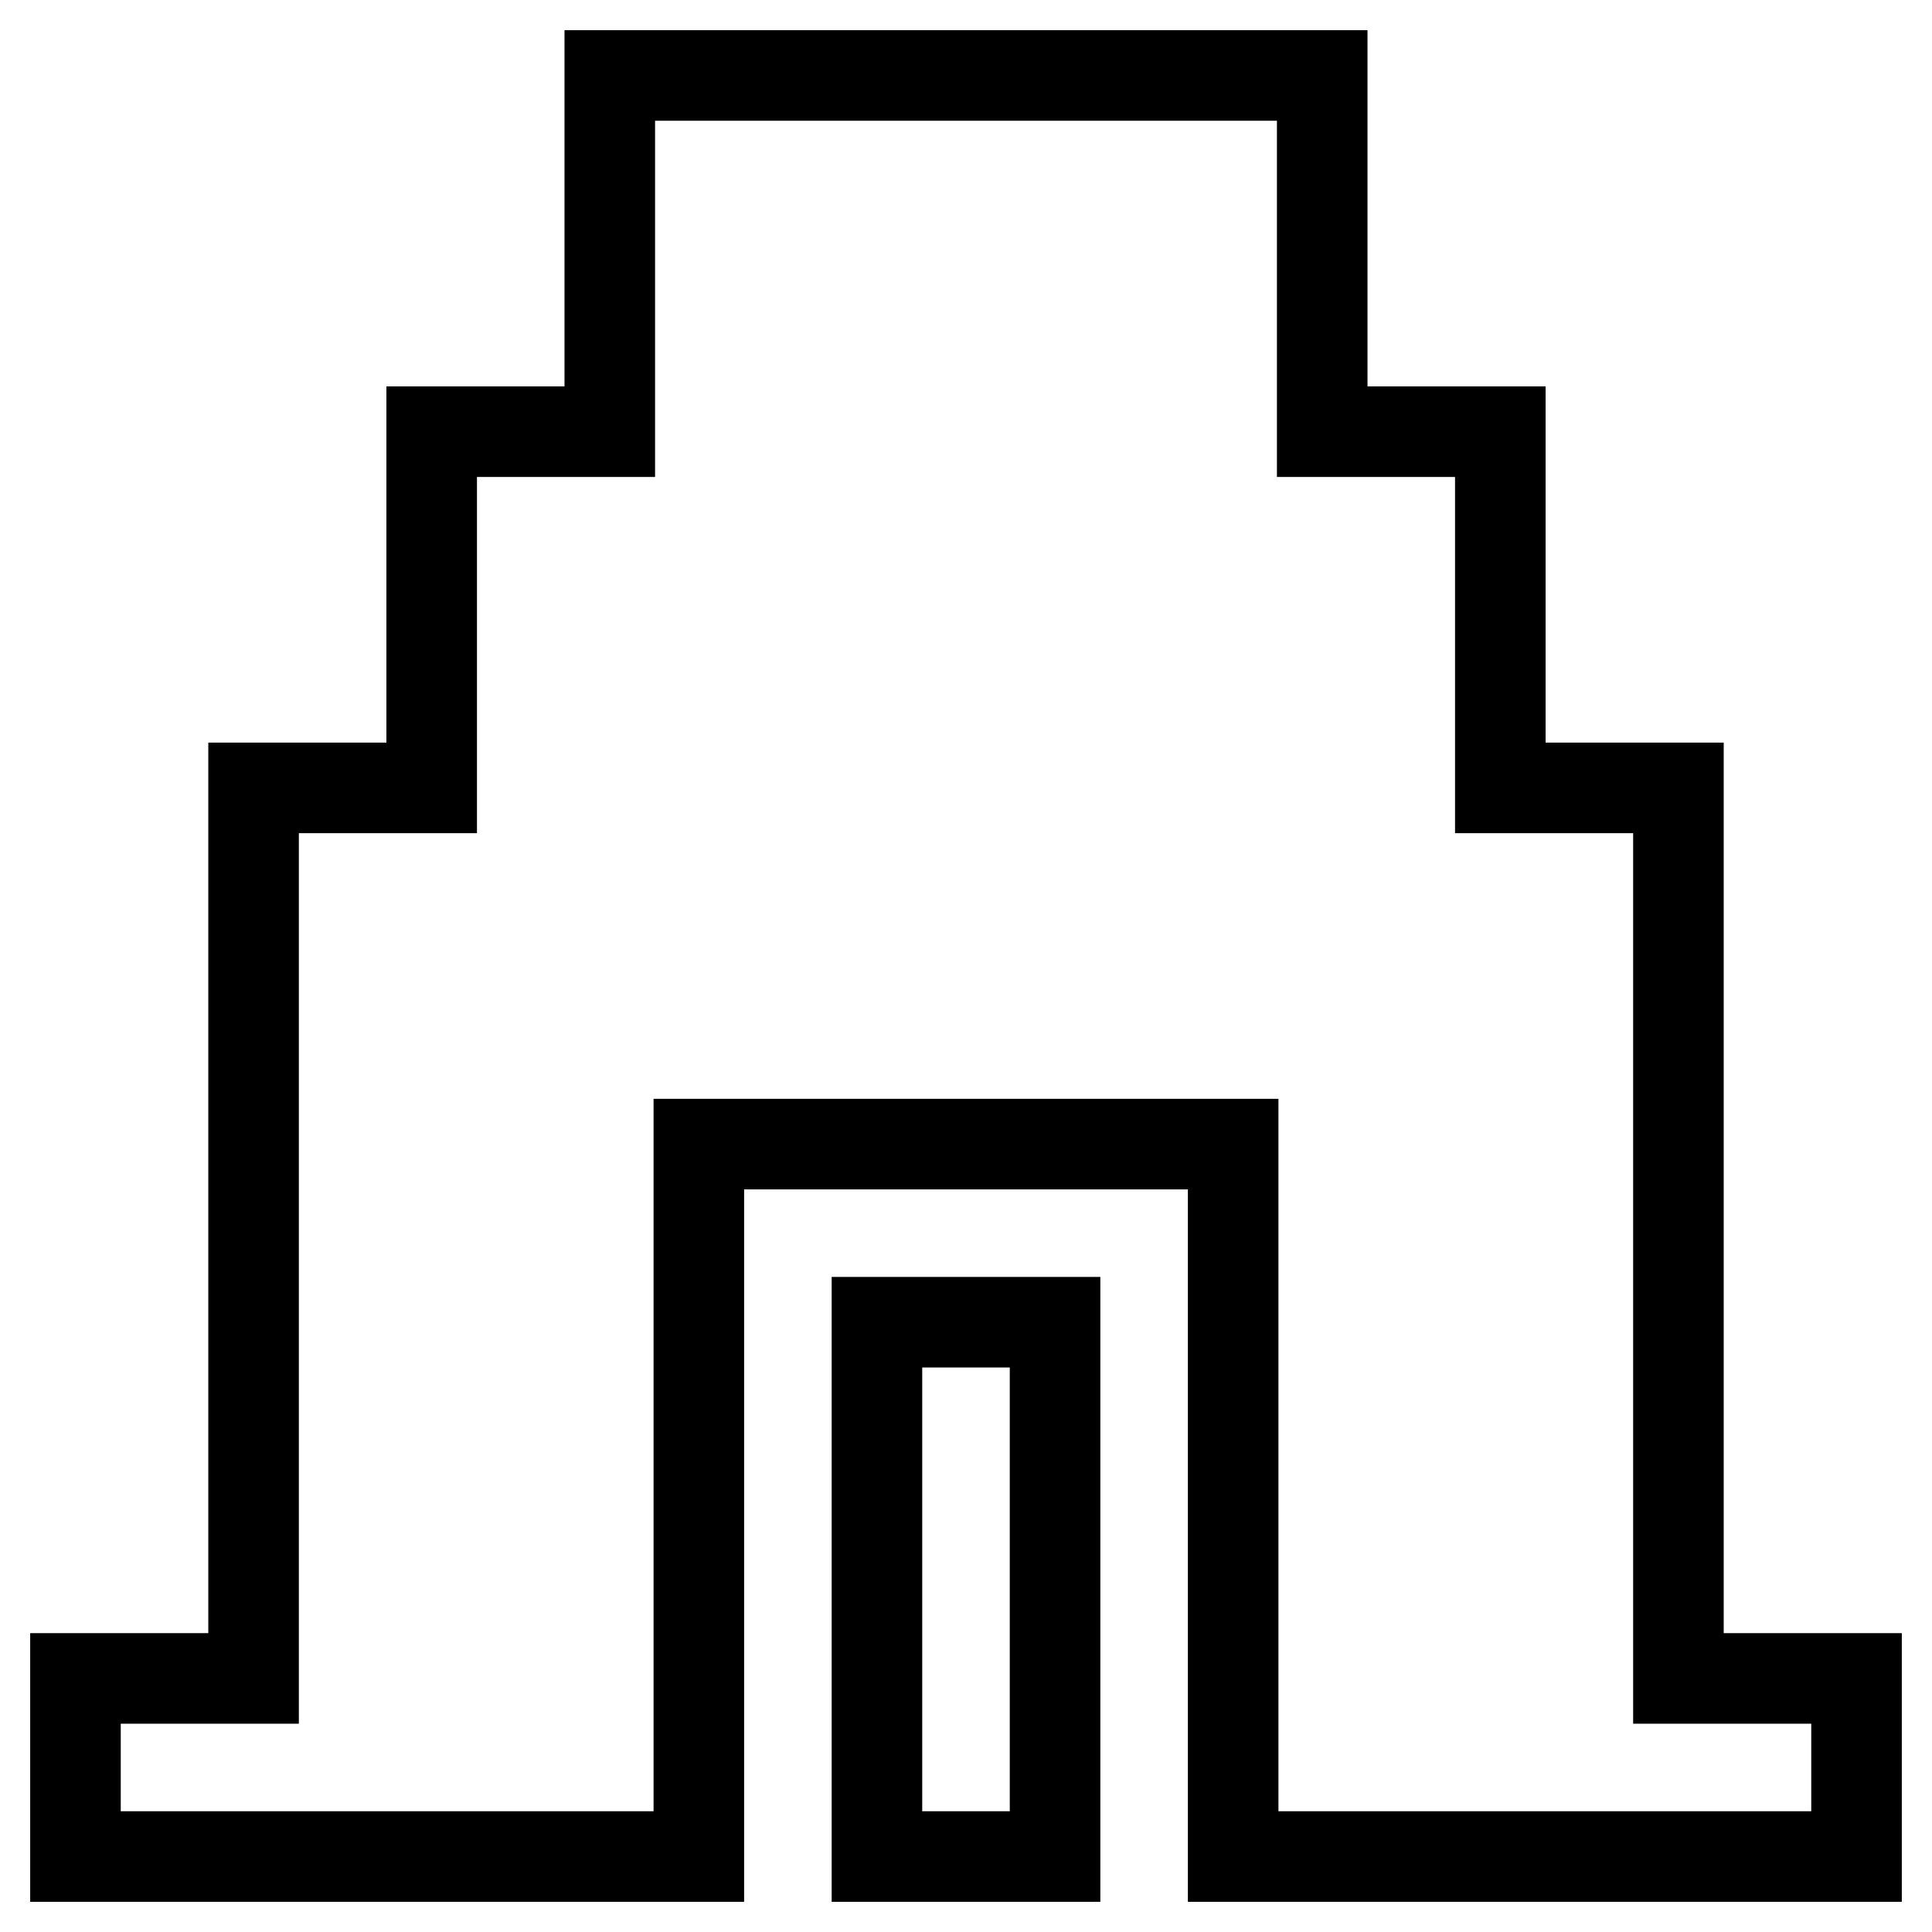 <?xml version="1.0" encoding="utf-8"?>
<!-- Svg Vector Icons : http://www.onlinewebfonts.com/icon -->
<!DOCTYPE svg PUBLIC "-//W3C//DTD SVG 1.1//EN" "http://www.w3.org/Graphics/SVG/1.1/DTD/svg11.dtd">
<svg version="1.1" xmlns="http://www.w3.org/2000/svg" xmlns:xlink="http://www.w3.org/1999/xlink" x="0px" y="0px" viewBox="0 0 256 256" enable-background="new 0 0 256 256" xml:space="preserve">
<g> <path stroke-width="12" fill-opacity="0" stroke="#000000"  d="M222.4,222.4v-118h-23.6V57.2h-23.6V10H80.8v47.2H57.2v47.2H33.6v118H10V246h82.6v-94.4h70.8V246H246v-23.6 H222.4z M116.2,175.2h23.6V246h-23.6V175.2z"/></g>
</svg>
